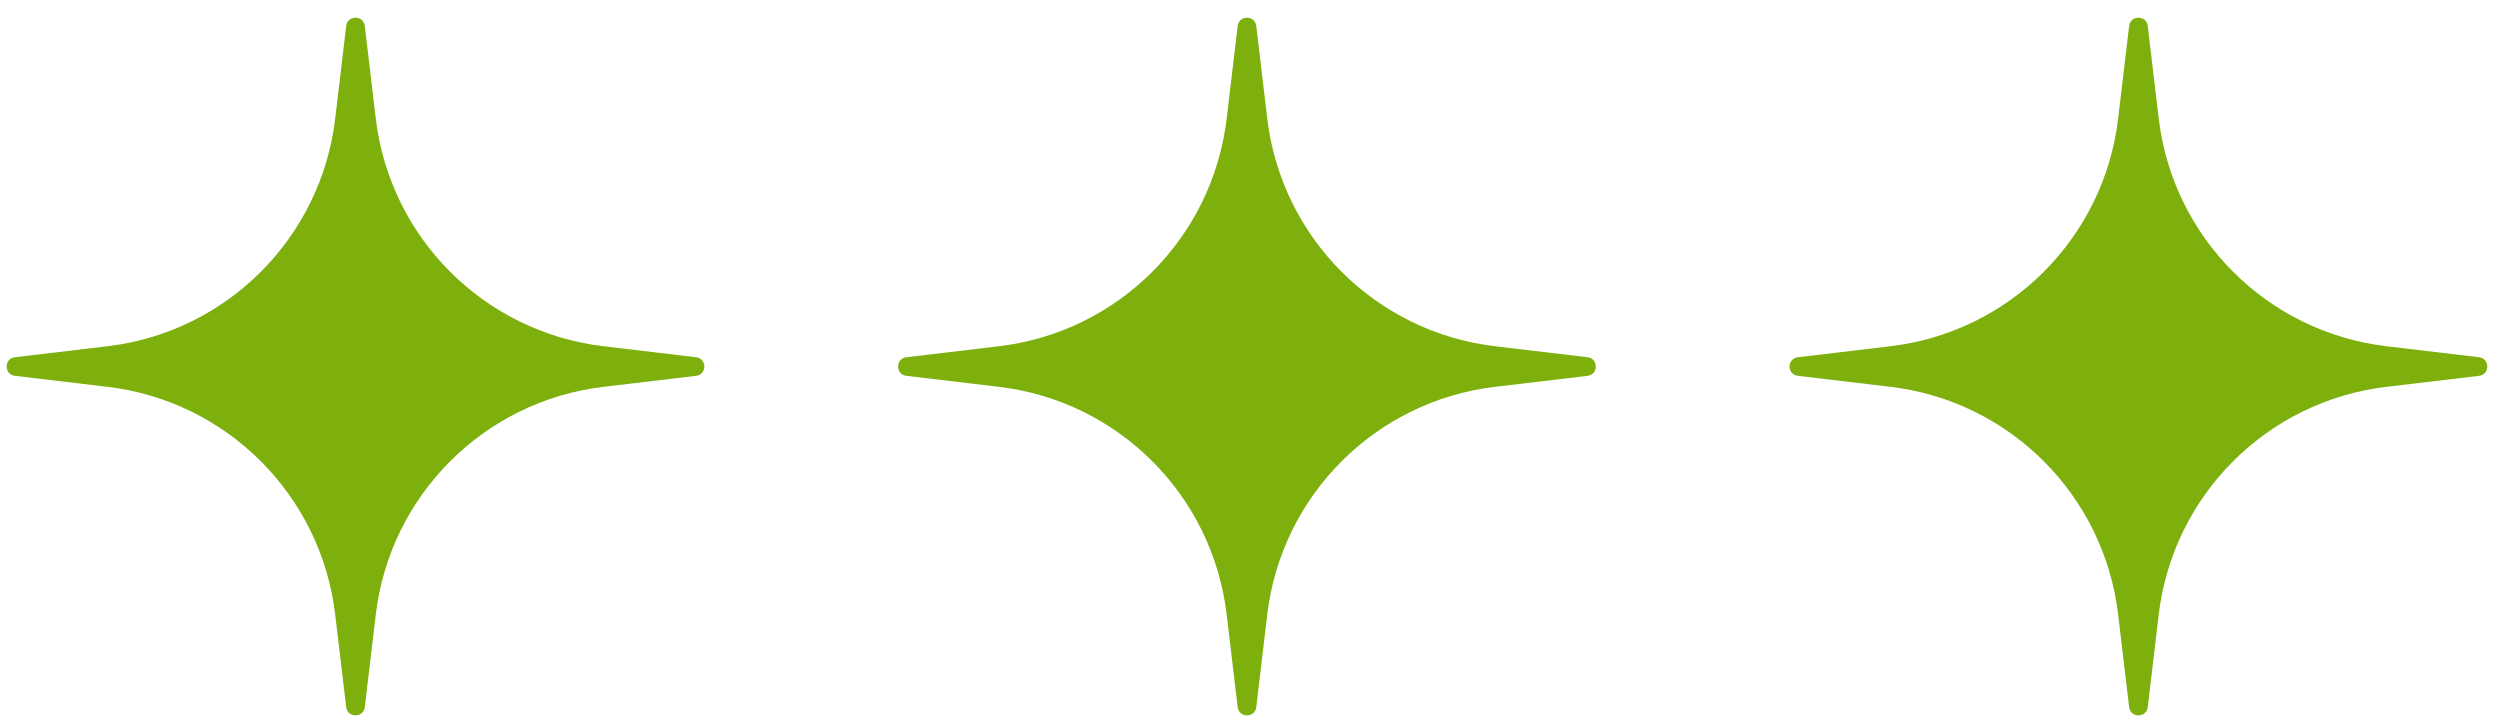 <svg width="129" height="37" viewBox="0 0 129 37" fill="none" xmlns="http://www.w3.org/2000/svg">
<path d="M17.863 1.34C17.931 0.771 18.756 0.771 18.824 1.34L19.39 6.113C20.122 12.276 24.981 17.135 31.144 17.866L35.917 18.433C36.486 18.5 36.486 19.326 35.917 19.393L31.144 19.96C24.981 20.691 20.122 25.55 19.39 31.713L18.824 36.486C18.756 37.055 17.931 37.055 17.863 36.486L17.297 31.713C16.566 25.55 11.707 20.691 5.543 19.96L0.77 19.393C0.202 19.326 0.202 18.5 0.77 18.433L5.543 17.866C11.707 17.135 16.566 12.276 17.297 6.113L17.863 1.34Z" fill="#7DB00D"/>
<path d="M63.863 1.34C63.931 0.771 64.757 0.771 64.824 1.34L65.39 6.113C66.122 12.276 70.981 17.135 77.144 17.866L81.917 18.433C82.486 18.5 82.486 19.326 81.917 19.393L77.144 19.96C70.981 20.691 66.122 25.55 65.39 31.713L64.824 36.486C64.757 37.055 63.931 37.055 63.863 36.486L63.297 31.713C62.566 25.55 57.707 20.691 51.543 19.96L46.77 19.393C46.202 19.326 46.202 18.5 46.77 18.433L51.543 17.866C57.707 17.135 62.566 12.276 63.297 6.113L63.863 1.34Z" fill="#7DB00D"/>
<path d="M109.863 1.34C109.931 0.771 110.757 0.771 110.824 1.34L111.39 6.113C112.122 12.276 116.981 17.135 123.144 17.866L127.917 18.433C128.486 18.5 128.486 19.326 127.917 19.393L123.144 19.96C116.981 20.691 112.122 25.55 111.39 31.713L110.824 36.486C110.757 37.055 109.931 37.055 109.863 36.486L109.297 31.713C108.566 25.55 103.707 20.691 97.543 19.96L92.77 19.393C92.201 19.326 92.201 18.5 92.77 18.433L97.543 17.866C103.707 17.135 108.566 12.276 109.297 6.113L109.863 1.34Z" fill="#7DB00D"/>
</svg>
